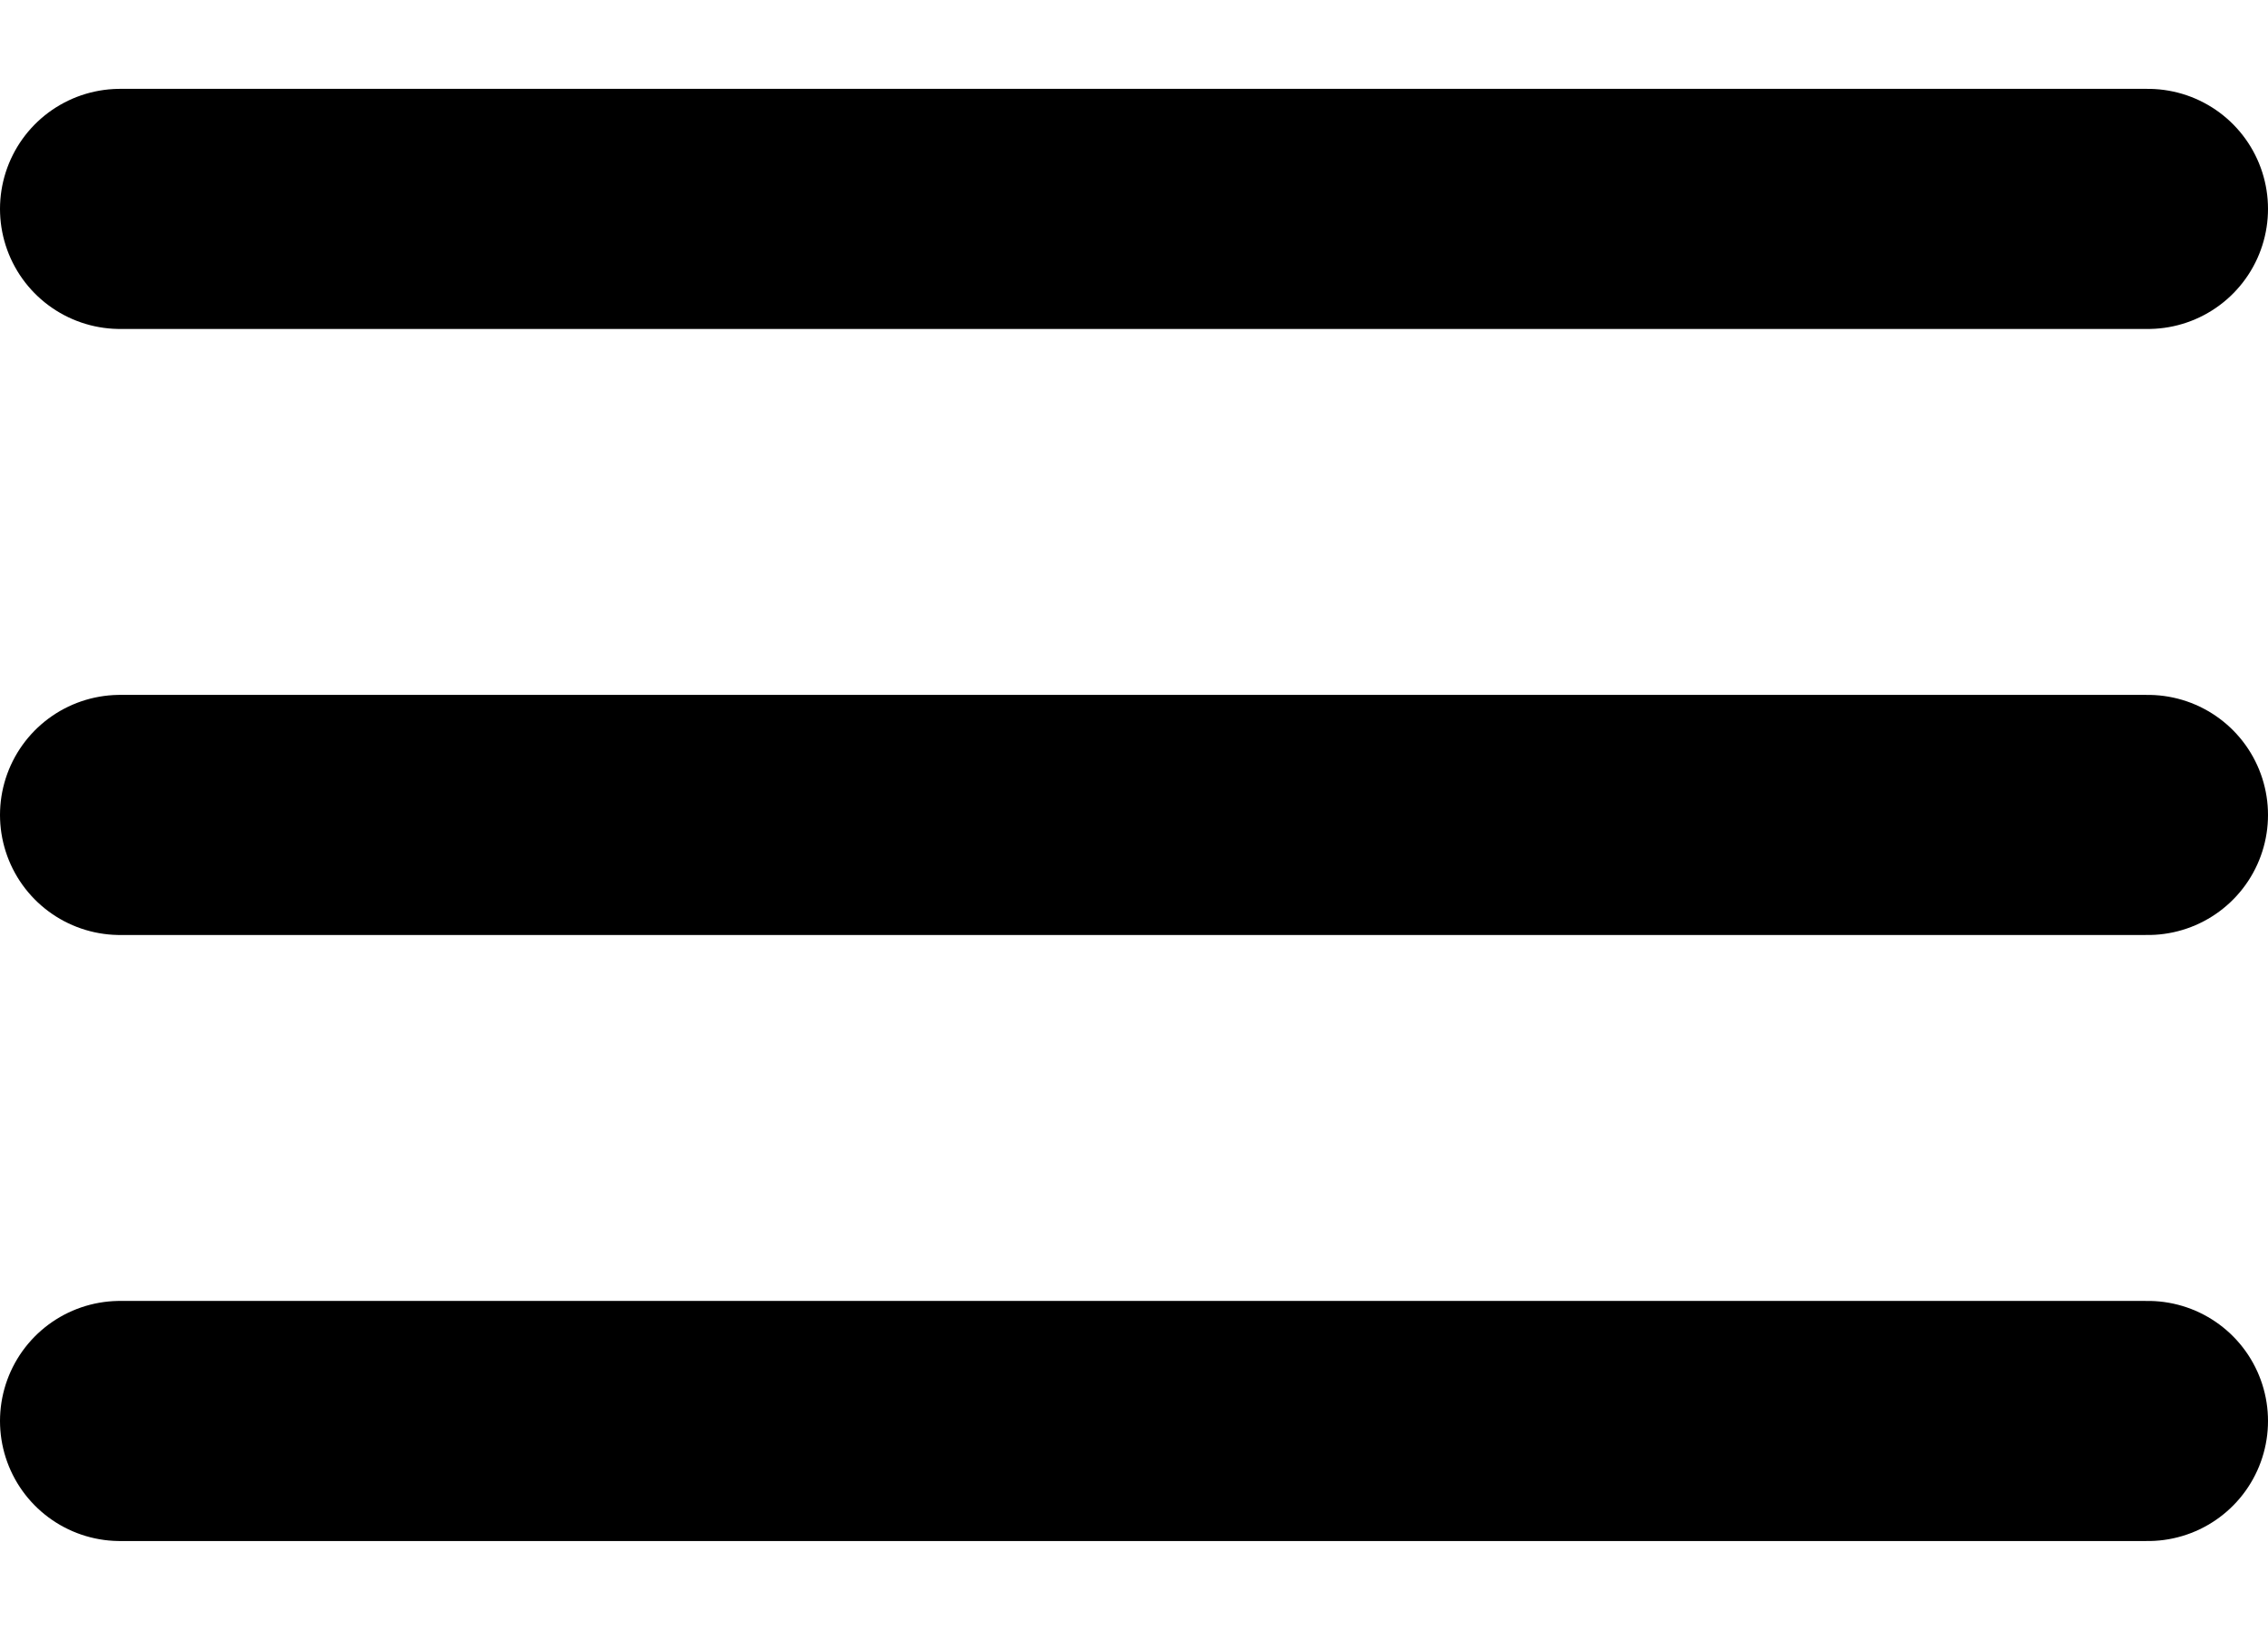 <svg xmlns="http://www.w3.org/2000/svg" width="32" height="23" viewBox="0 0 28.333 18.144">
  <g id="Group_1905" data-name="Group 1905" transform="translate(-88.158 -96.479)">
    <g id="Group_1081" data-name="Group 1081" transform="translate(89.658 97.979)">
      <path id="Path_1112" data-name="Path 1112" d="M0,0H25.333" fill="none" stroke="#000" stroke-linecap="round" stroke-width="3"/>
    </g>
    <g id="Group_1082" data-name="Group 1082" transform="translate(89.658 105.551)">
      <path id="Path_1113" data-name="Path 1113" d="M0,0H25.333" fill="none" stroke="#000" stroke-linecap="round" stroke-width="3"/>
    </g>
    <g id="Group_1083" data-name="Group 1083" transform="translate(89.658 113.123)">
      <path id="Path_1114" data-name="Path 1114" d="M0,0H25.333" fill="none" stroke="#000" stroke-linecap="round" stroke-width="3"/>
    </g>
  </g>
</svg>
